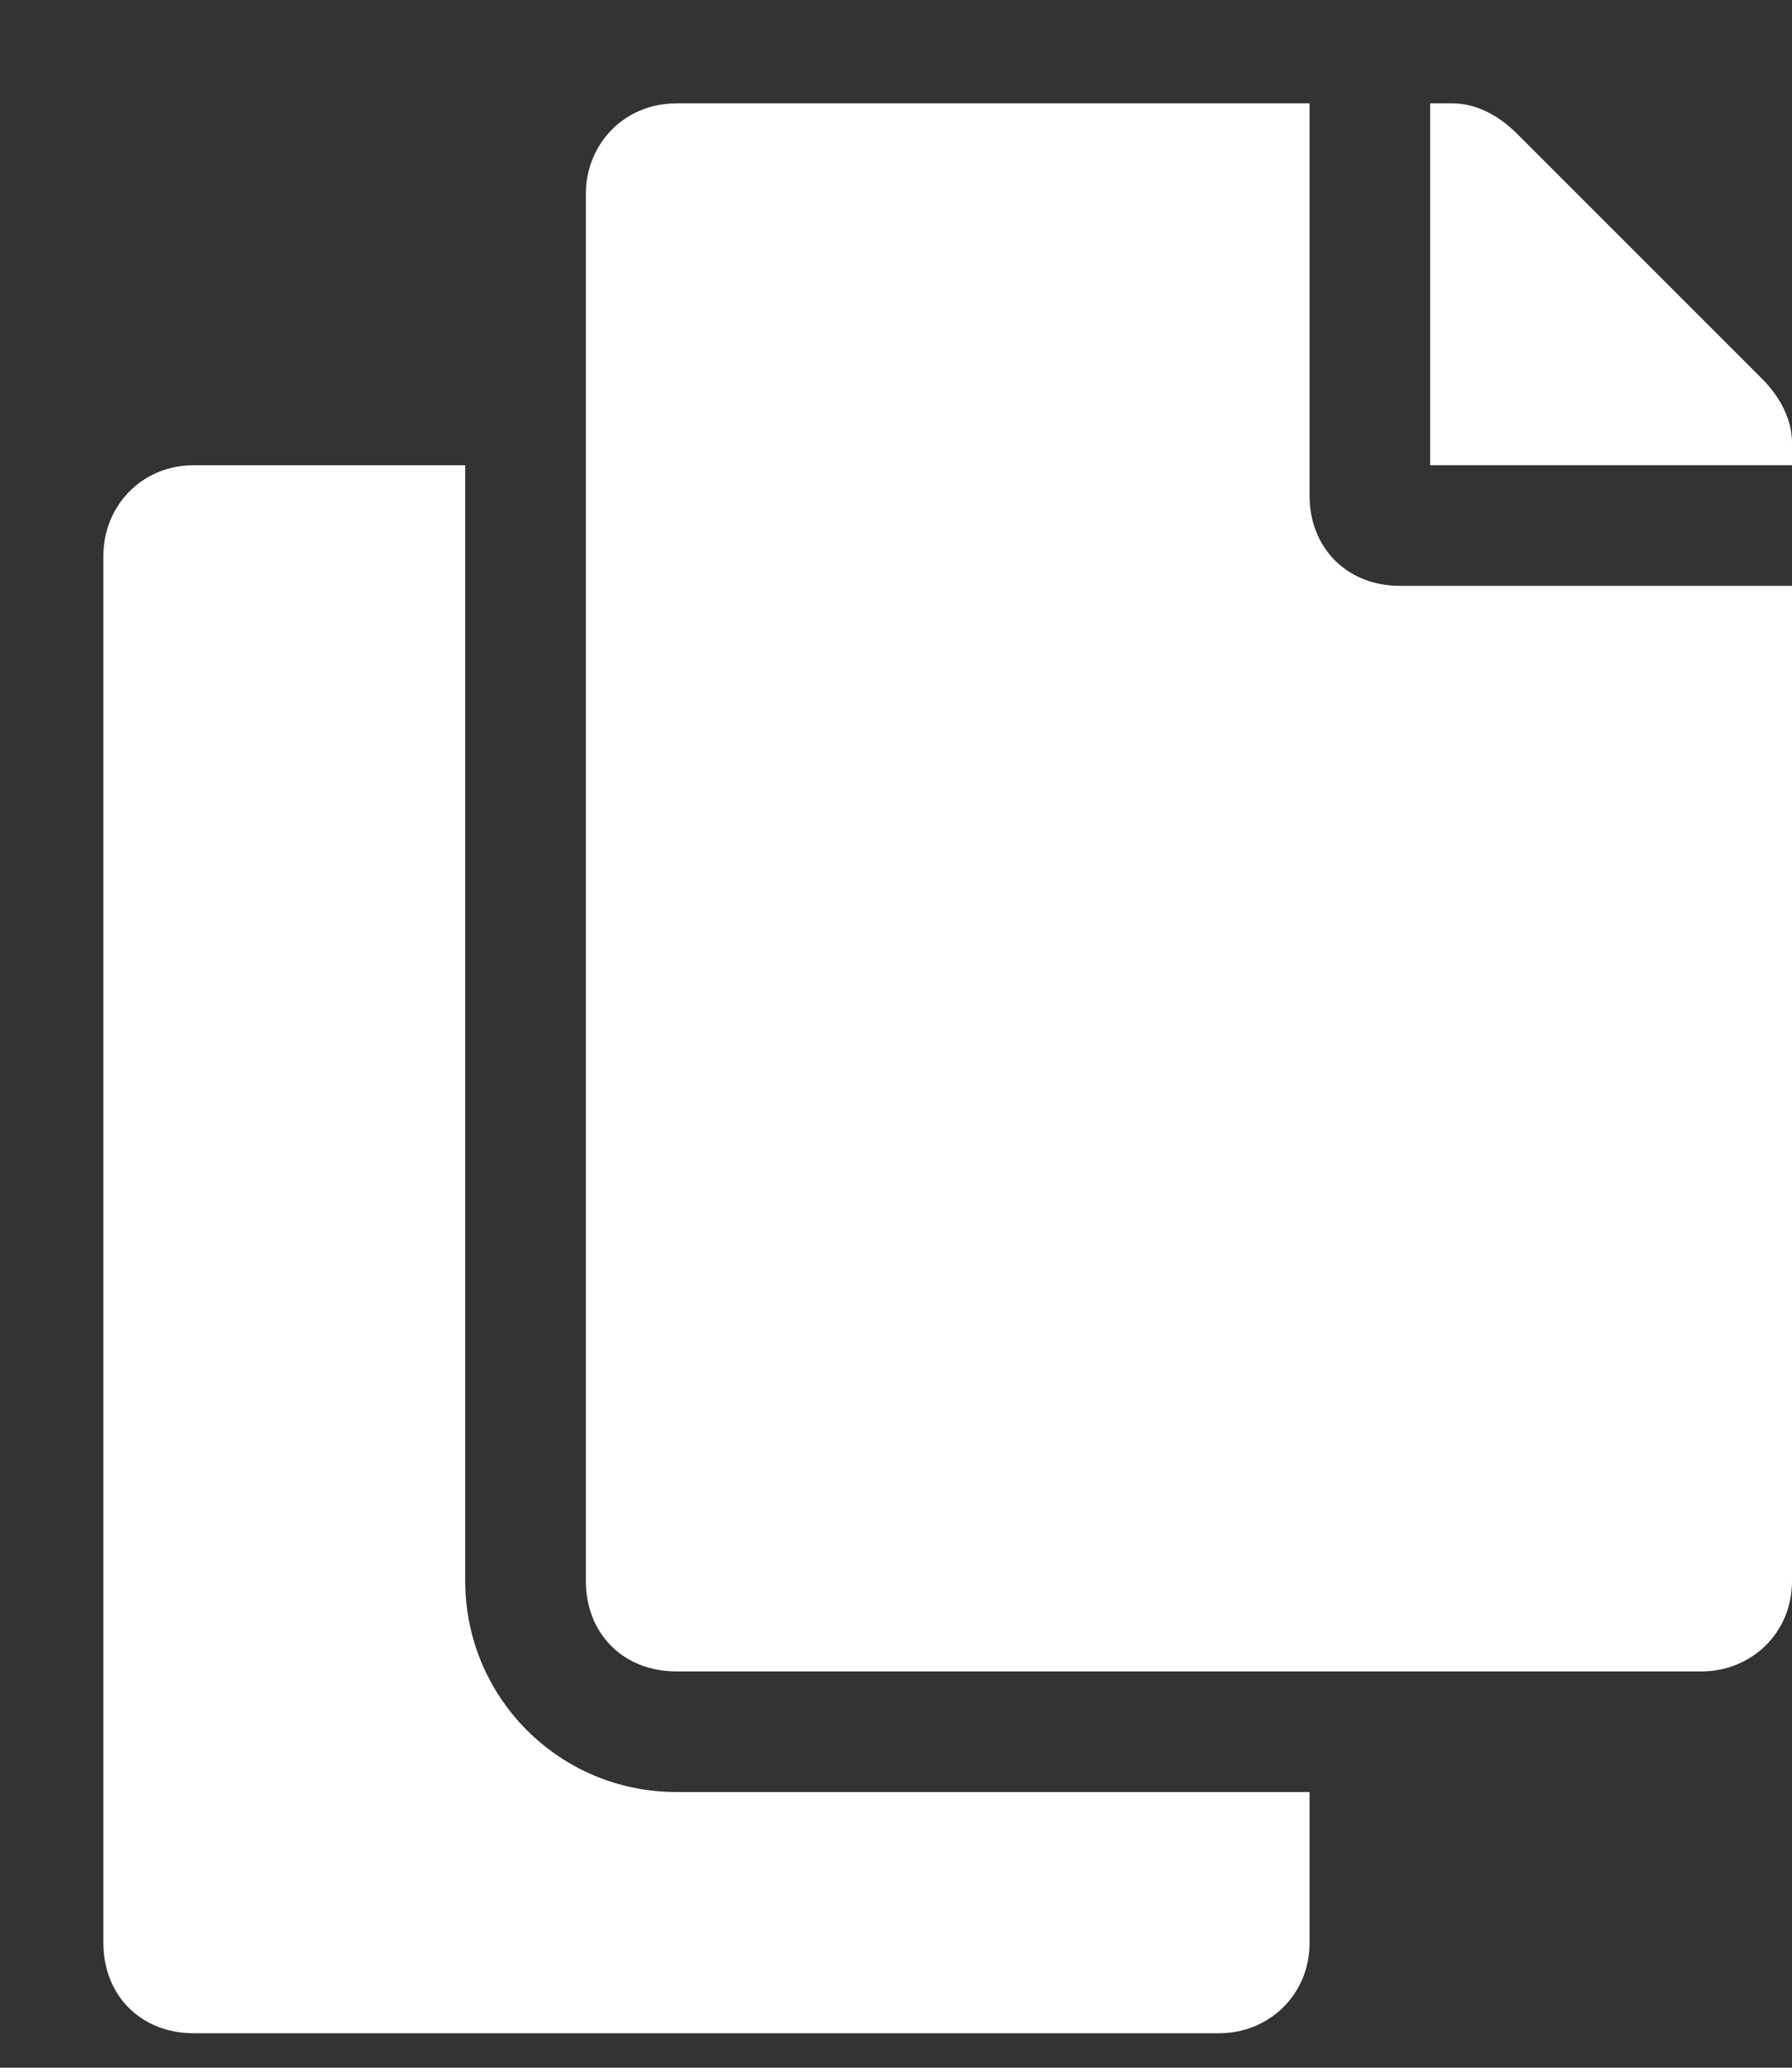 <svg width="13" height="15" viewBox="0 0 13 15" fill="none" xmlns="http://www.w3.org/2000/svg">
<rect x="0" y="0" width="13" height="15" fill="#333333" stroke="none"/>
<path d="M9.5 13V14.094C9.5 14.477 9.199 14.75 8.844 14.75H1.406C1.023 14.75 0.75 14.477 0.75 14.094V4.031C0.75 3.676 1.023 3.375 1.406 3.375H3.375V11.469C3.375 12.316 4.059 13 4.906 13H9.5ZM9.5 3.594C9.5 3.977 9.773 4.25 10.156 4.25H13V11.469C13 11.852 12.699 12.125 12.344 12.125H4.906C4.523 12.125 4.25 11.852 4.25 11.469V1.406C4.25 1.051 4.523 0.75 4.906 0.75H9.5V3.594ZM12.781 2.746C12.918 2.883 13 3.047 13 3.211V3.375H10.375V0.75H10.539C10.703 0.75 10.867 0.832 11.004 0.969L12.781 2.746Z" fill="white"/>
</svg>
